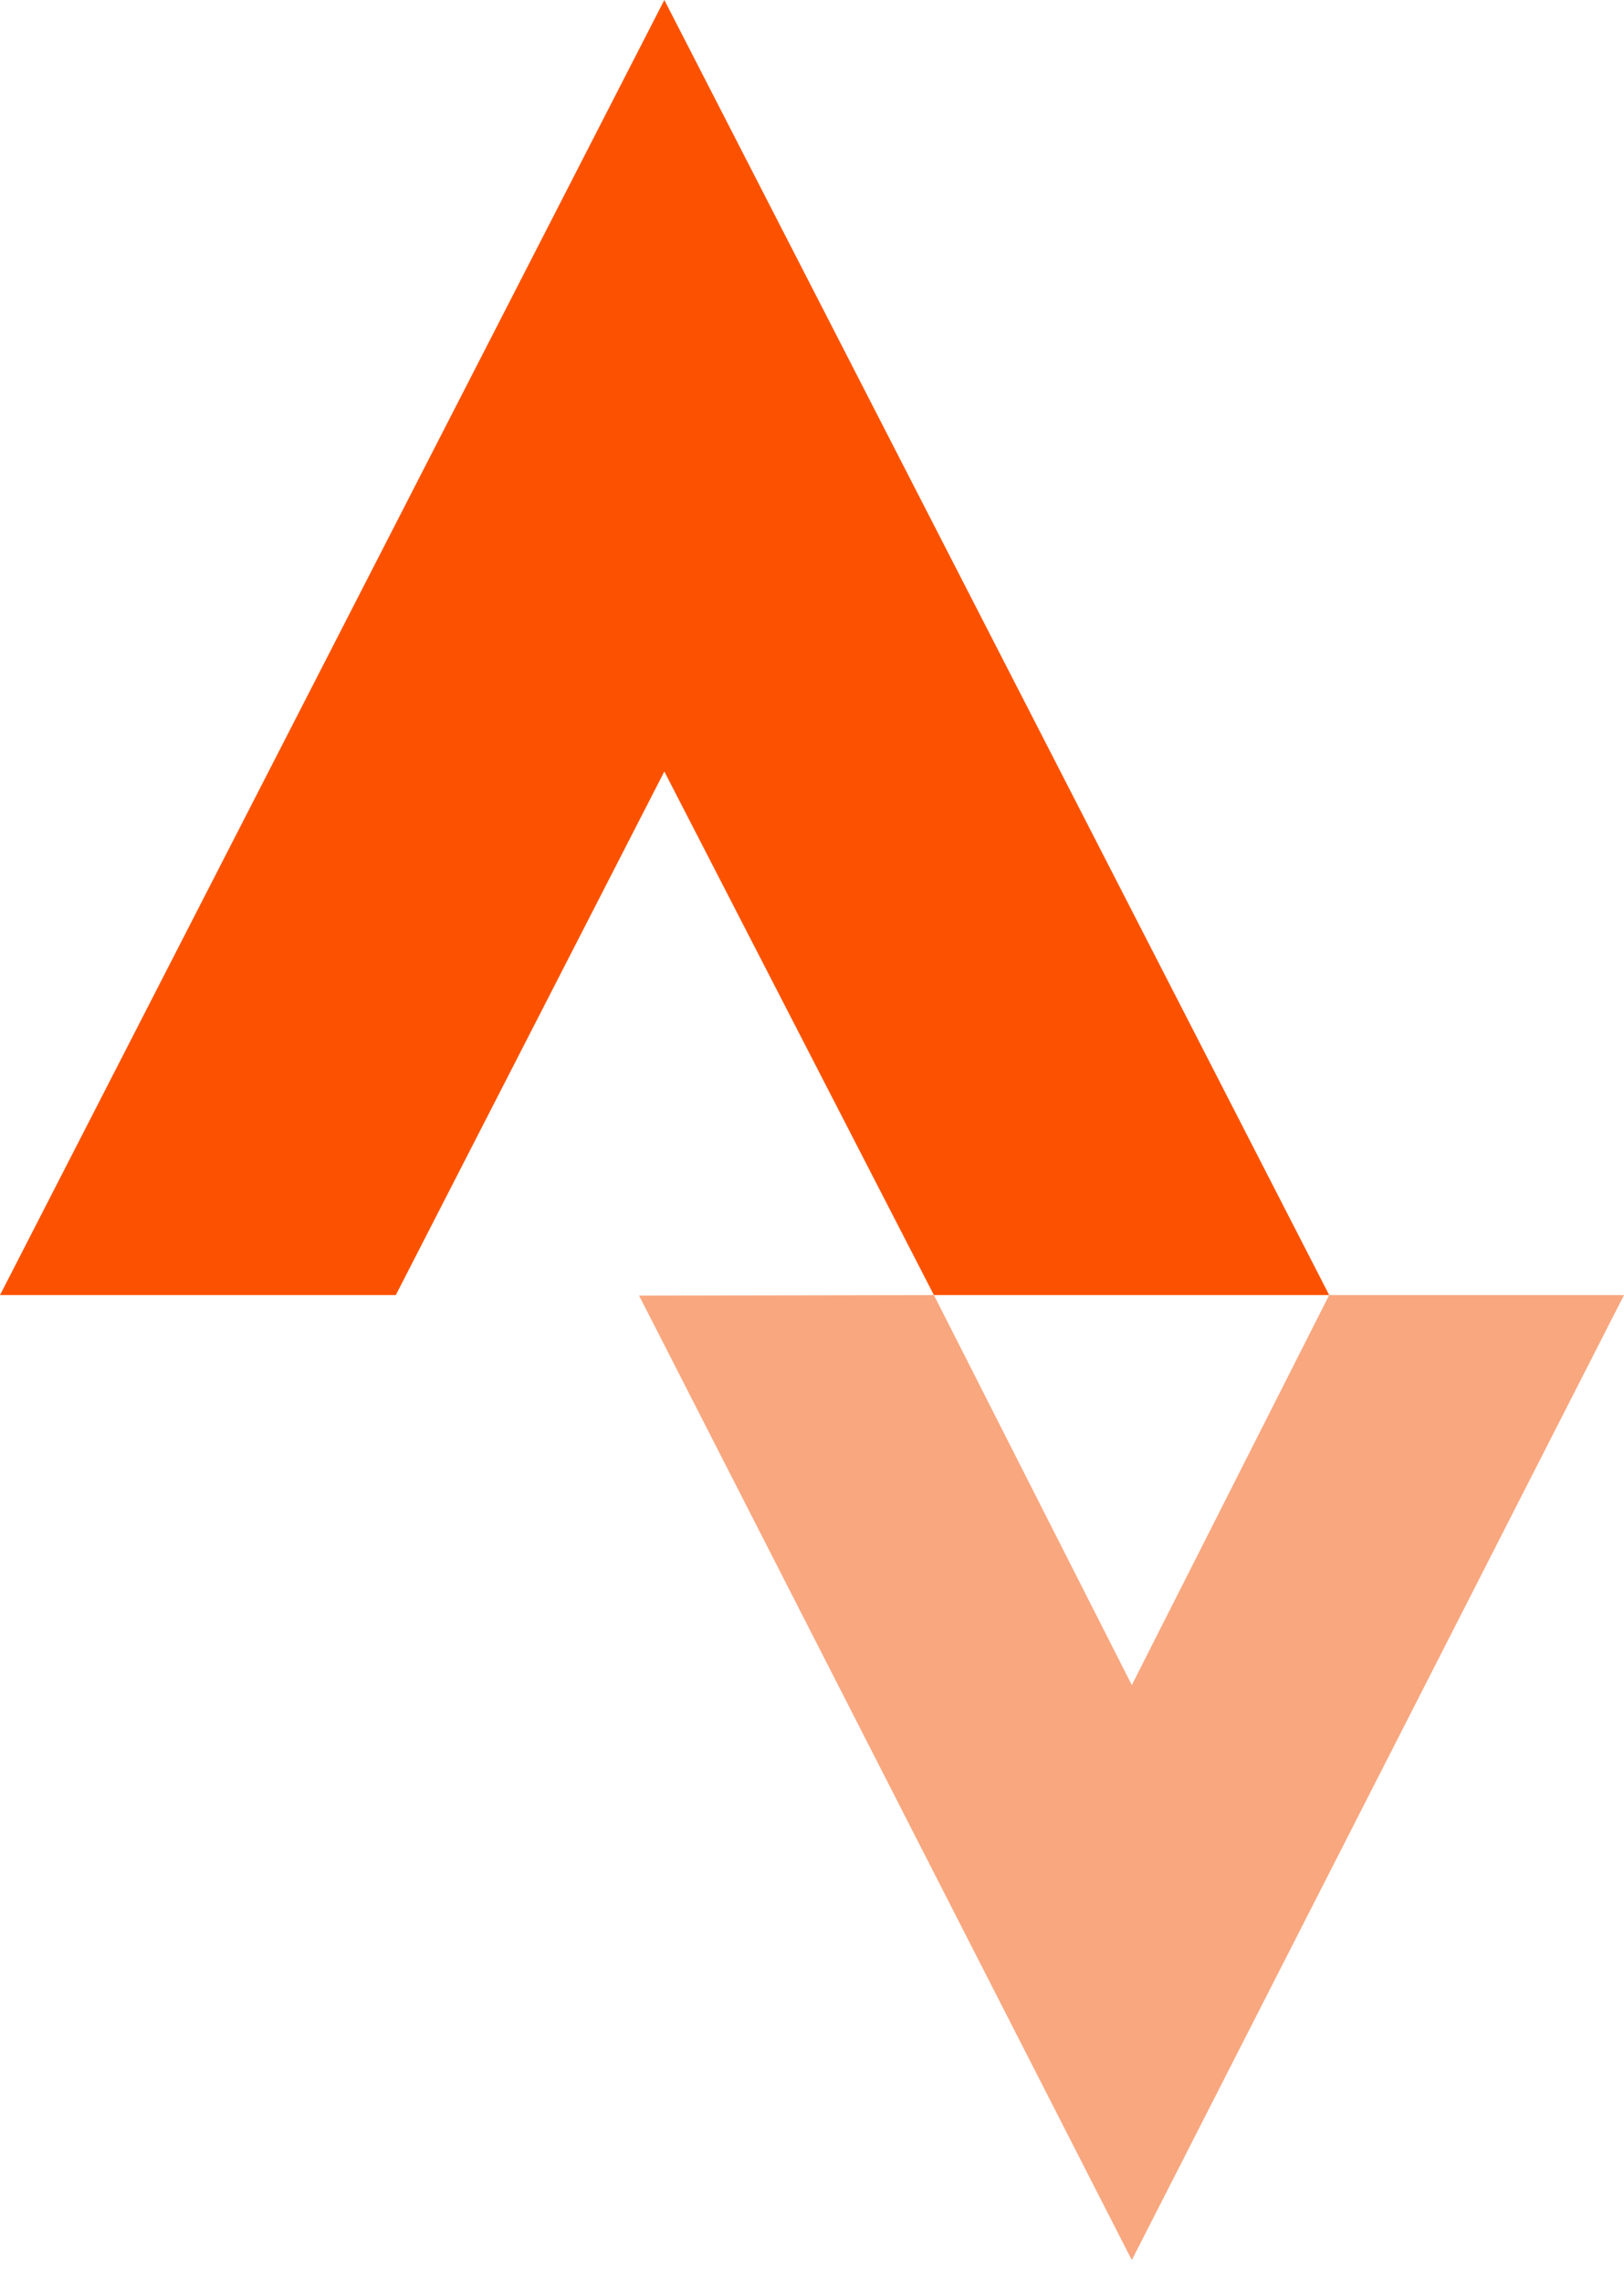 <svg width="42" height="59" viewBox="0 0 42 59" fill="none" xmlns="http://www.w3.org/2000/svg">
<g clip-path="url(#clip0_1059_3547)">
<path d="M29.271 43.568L24.153 33.485L16.528 33.498L29.271 58.435L42 33.485H34.375L29.271 43.568Z" fill="#F9A77F"/>
<path d="M17.181 19.947L24.153 33.485H34.376L17.181 0L0 33.485H10.236L17.181 19.947Z" fill="#FC5200"/>
</g>
<defs>
<clipPath id="clip0_1059_3547">
<rect width="42" height="58.435" fill="white"/>
</clipPath>
</defs>
</svg>
